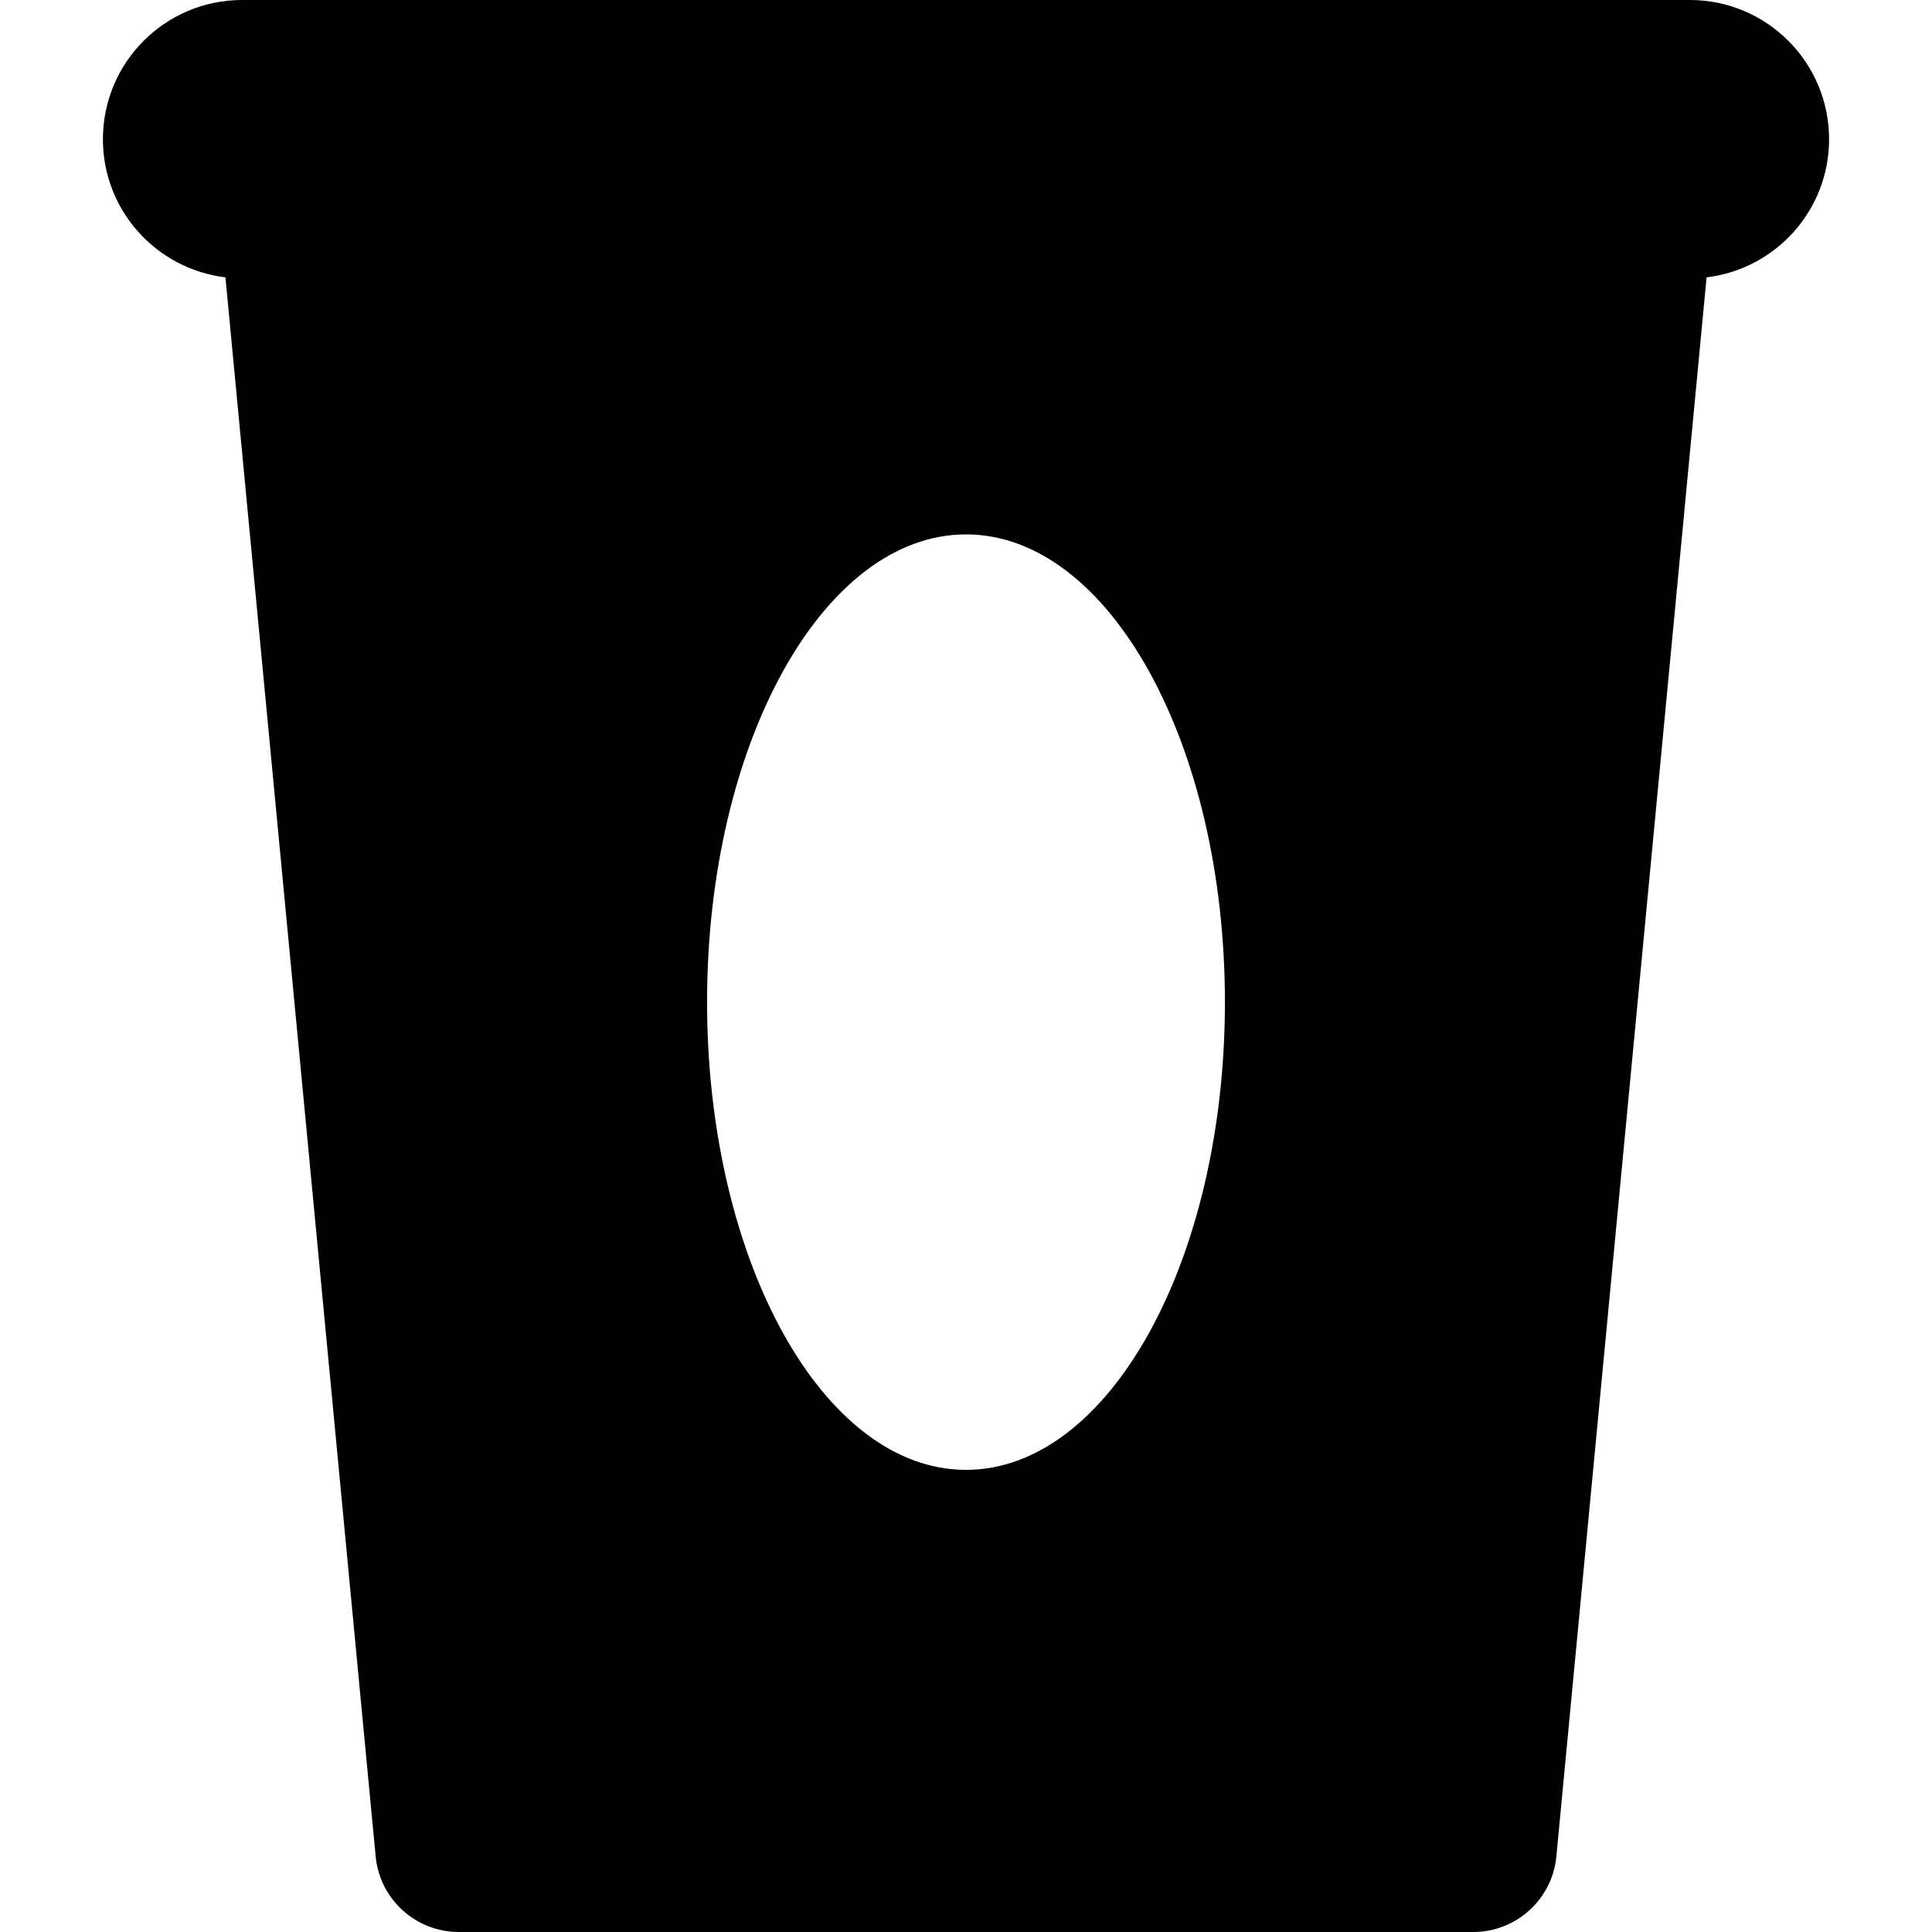 <?xml version="1.0" encoding="iso-8859-1"?>
<!-- Generator: Adobe Illustrator 18.1.1, SVG Export Plug-In . SVG Version: 6.00 Build 0)  -->
<svg version="1.1" id="Capa_1" xmlns="http://www.w3.org/2000/svg" xmlns:xlink="http://www.w3.org/1999/xlink" x="0px" y="0px"
	 viewBox="0 0 611.998 611.998" style="enable-background:new 0 0 611.998 611.998;" xml:space="preserve">
<g>
	<path d="M535.296,0H76.7C52.345,0,32.6,19.745,32.6,44.098c0,22.561,16.955,41.135,38.812,43.752l47.586,500.195
		c1.293,13.582,12.699,23.953,26.341,23.953h321.329c13.642,0,25.048-10.372,26.341-23.953L540.593,87.85
		c21.854-2.621,38.805-21.193,38.805-43.752C579.394,19.745,559.651,0,535.296,0z M305.997,465.606
		c-45.294,0-82.016-66.336-82.016-148.163c0-81.826,36.723-148.161,82.016-148.161c45.298,0,82.021,66.335,82.021,148.161
		C388.017,399.273,351.297,465.606,305.997,465.606z"/>
</g>
<g>
</g>
<g>
</g>
<g>
</g>
<g>
</g>
<g>
</g>
<g>
</g>
<g>
</g>
<g>
</g>
<g>
</g>
<g>
</g>
<g>
</g>
<g>
</g>
<g>
</g>
<g>
</g>
<g>
</g>
</svg>
